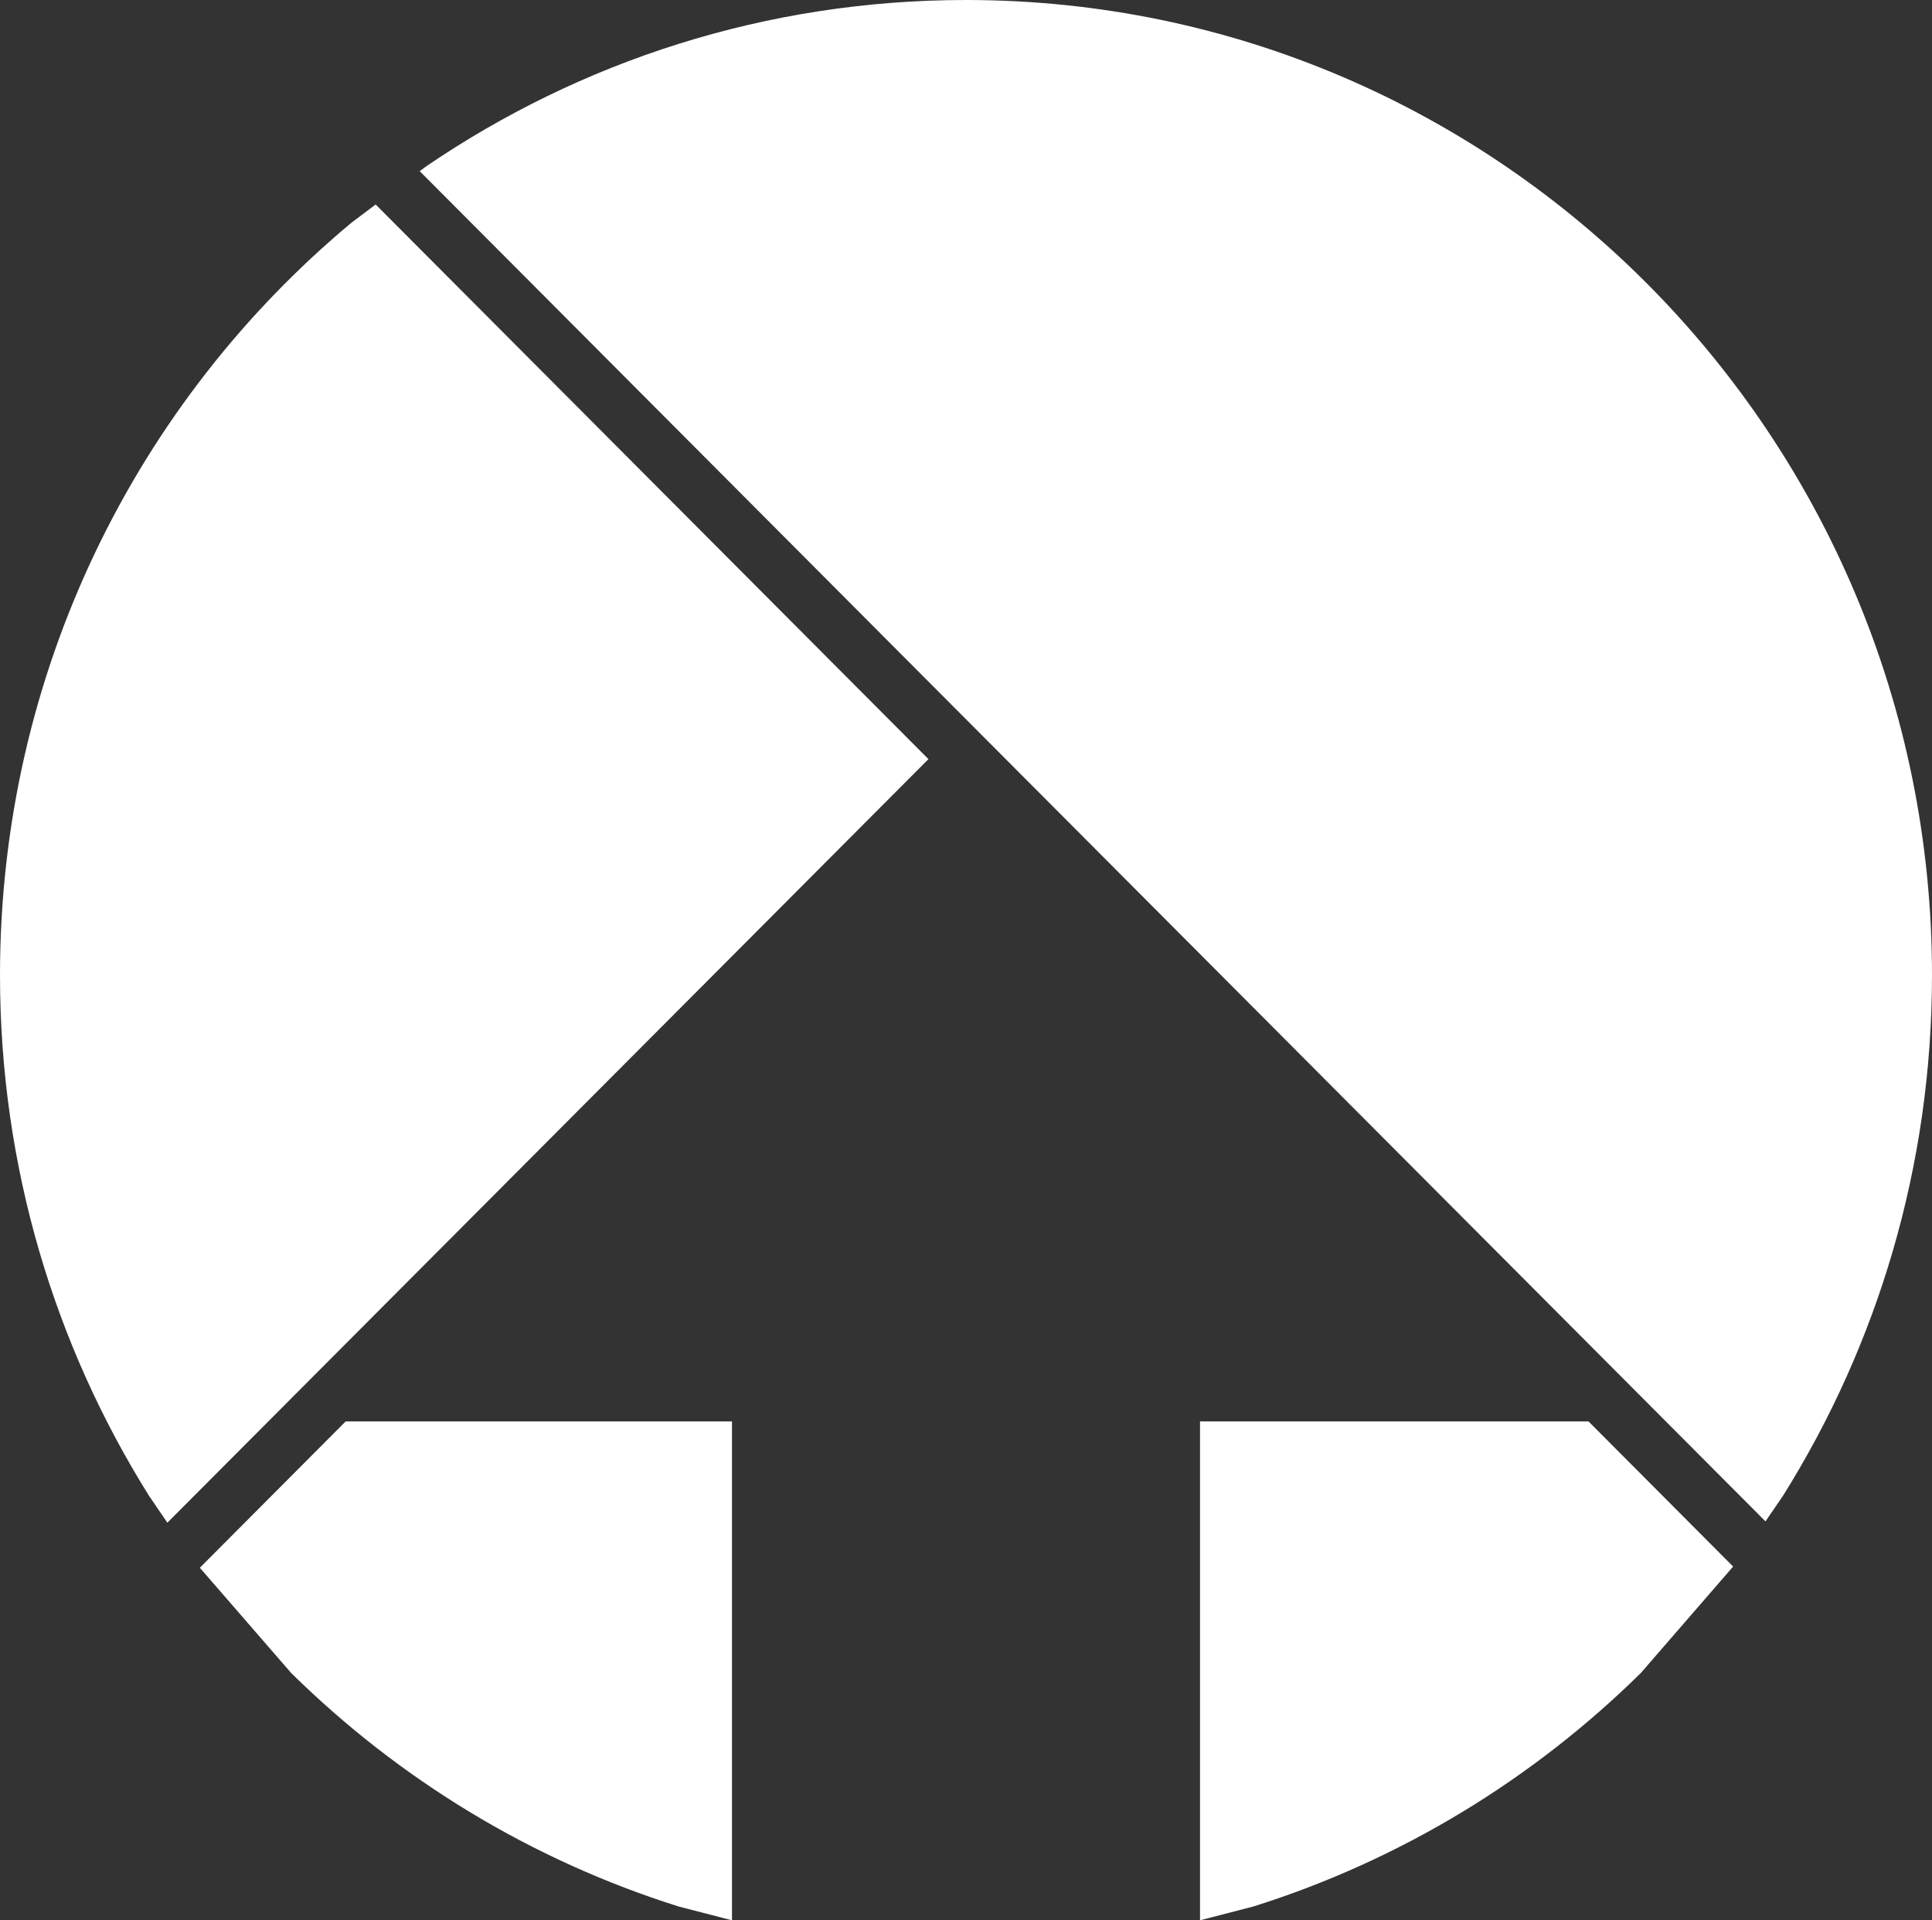 <?xml version="1.0" encoding="UTF-8"?>
<svg data-bbox="0 0 160 159" xmlns="http://www.w3.org/2000/svg" overflow="hidden" height="159" width="160" data-type="color">
    <rect width="100%" height="100%" fill="#333333" stroke="none"/>
    <g>
        <defs>
            <clipPath id="77795440-ec08-430b-a6bc-8d28d2fa9e21">
                <path d="M1911 890v159h-693V890z"/>
            </clipPath>
        </defs>
        <g transform="translate(-1218 -890)" clip-path="url(#77795440-ec08-430b-a6bc-8d28d2fa9e21)">
            <path fill-rule="evenodd" fill="#ffffff" d="M1317.38 1007.69h32.17l11.98 12.02-7.64 8.81c-8.93 8.8-19.89 15.5-32.1 19.34l-4.41 1.14zm-70.75 0h31.99V1049l-4.41-1.14c-12.21-3.84-23.17-10.54-32.1-19.34l-7.56-8.71zm2.48-100.758 45.78 45.923-63.03 63.225-1.52-2.23c-7.81-12.47-12.34-27.255-12.34-43.107 0-25.084 11.33-47.496 29.11-62.305zM1298 890c44.18 0 80 36.15 80 80.743 0 15.852-4.53 30.637-12.34 43.107l-1.45 2.12-111.45-111.796.51-.384c12.77-8.706 28.16-13.79 44.73-13.79" data-color="1"/>
        </g>
    </g>
</svg>
